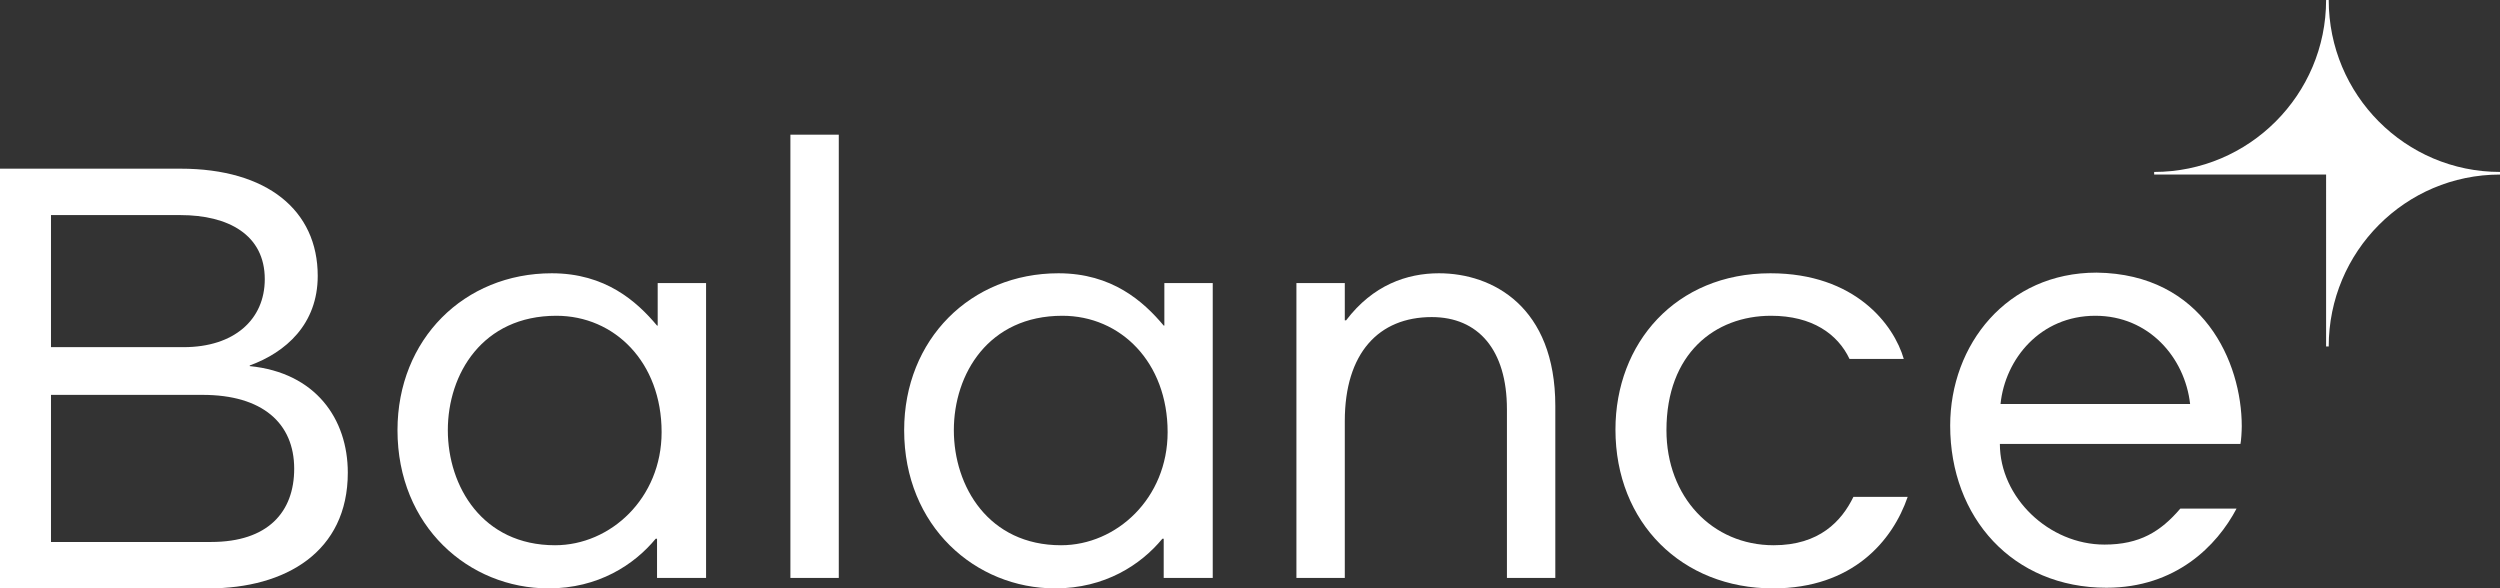 <?xml version="1.0" encoding="utf-8"?>
<!-- Generator: Adobe Illustrator 26.0.0, SVG Export Plug-In . SVG Version: 6.00 Build 0)  -->
<svg version="1.1" id="Слой_1" xmlns="http://www.w3.org/2000/svg" xmlns:xlink="http://www.w3.org/1999/xlink" x="0px" y="0px"
	 viewBox="0 0 382.4 90" style="enable-background:new 0 0 382.4 90;" xml:space="preserve">
<rect x="0" y="0" width="382.4" height="90" fill="#333333" stroke="none"/>
<style type="text/css">
	.st0{fill:#FFFFFF;}
</style>
<g>
	<g>
		<path class="st0" d="M84.9,83.4c8.5,0,16.3-7.2,16.3-17.3c0-10.7-7.2-17.8-16.1-17.8c-11.3,0-16.6,8.9-16.6,17.5
			S73.8,83.4,84.9,83.4 M107.9,88.4h-7.4v-6h-0.2c-3.3,4-8.8,7.6-16.4,7.6c-12.2,0-23.1-9.5-23.1-24.2c0-13.9,10.2-24,23.6-24
			c8.2,0,13,4.3,16.1,8h0.1v-6.5h7.4V88.4z"/>
	</g>
	<rect x="120.9" y="20.6" class="st0" width="7.4" height="67.8"/>
	<g>
		<path class="st0" d="M162.3,83.4c8.5,0,16.3-7.2,16.3-17.3c0-10.7-7.2-17.8-16.1-17.8c-11.3,0-16.6,8.9-16.6,17.5
			S151.2,83.4,162.3,83.4 M185.4,88.4h-7.4v-6h-0.2c-3.3,4-8.8,7.6-16.4,7.6c-12.2,0-23.1-9.5-23.1-24.2c0-13.9,10.2-24,23.6-24
			c8.2,0,13,4.3,16.1,8h0.1v-6.5h7.4V88.4z"/>
		<path class="st0" d="M198.3,43.3h7.4V49h0.2c4.1-5.4,9.3-7.2,14.2-7.2c8.2,0,17.8,5.1,17.8,20.3v26.3h-7.4V62.6
			c0-9.1-4.4-14.1-11.5-14.1c-8.1,0-13.3,5.5-13.3,15.9v24h-7.4V43.3z"/>
		<path class="st0" d="M291.2,54.9h-8.3c-1.8-3.8-5.7-6.6-12-6.6c-8.6,0-16,5.8-16,17.5c0,10.2,7,17.6,16.4,17.6
			c7,0,10.4-3.7,12.2-7.4h8.3c-2.3,6.7-8.4,14-20.6,14c-13.9,0-24.1-10-24.1-24.3c0-13.2,9.2-23.9,23.7-23.9
			C283.8,41.8,289.7,49.7,291.2,54.9"/>
		<path class="st0" d="M306,61.8h29c-0.8-7.1-6.3-13.5-14.5-13.5C312.1,48.3,306.7,54.9,306,61.8 M342.9,65.2c0,0.8-0.1,2.3-0.2,2.7
			h-36.8c0,8.2,7.5,15.4,16,15.4c5.4,0,8.6-2,11.6-5.5h8.6c-3,5.7-9.3,12.1-19.9,12.1c-14.3,0-23.9-10.7-23.9-24.8
			c0-12.4,8.7-23.4,22.4-23.4C337,41.9,342.9,55.4,342.9,65.2"/>
		<path class="st0" d="M31,60.4H7.8v22.5h24.5C41,82.9,45,78.3,45,71.7C45,64.7,40.1,60.4,31,60.4 M27.6,32.9H7.8v20.2h20.3
			c7.7,0,12.4-4.2,12.4-10.4C40.5,35.9,34.9,32.9,27.6,32.9 M0,25.8h27.6c13.3,0,21,6.4,21,16.4c0,7.4-4.9,11.7-10.4,13.7V56
			c10.1,1,15,8.1,15,16.3c0,12.1-9.5,17.7-21.3,17.7H0V25.8z"/>
		<path class="st0" d="M356.2,53c0-14.5,11.7-26.3,26.2-26.3h0.1v0v-0.4v0h-0.1c-14.5,0-26.2-11.8-26.2-26.3h0h-0.4h0
			c0,14.5-11.8,26.3-26.3,26.3v0.4h26.3h0V53H356.2z"/>
	</g>
</g>
</svg>
